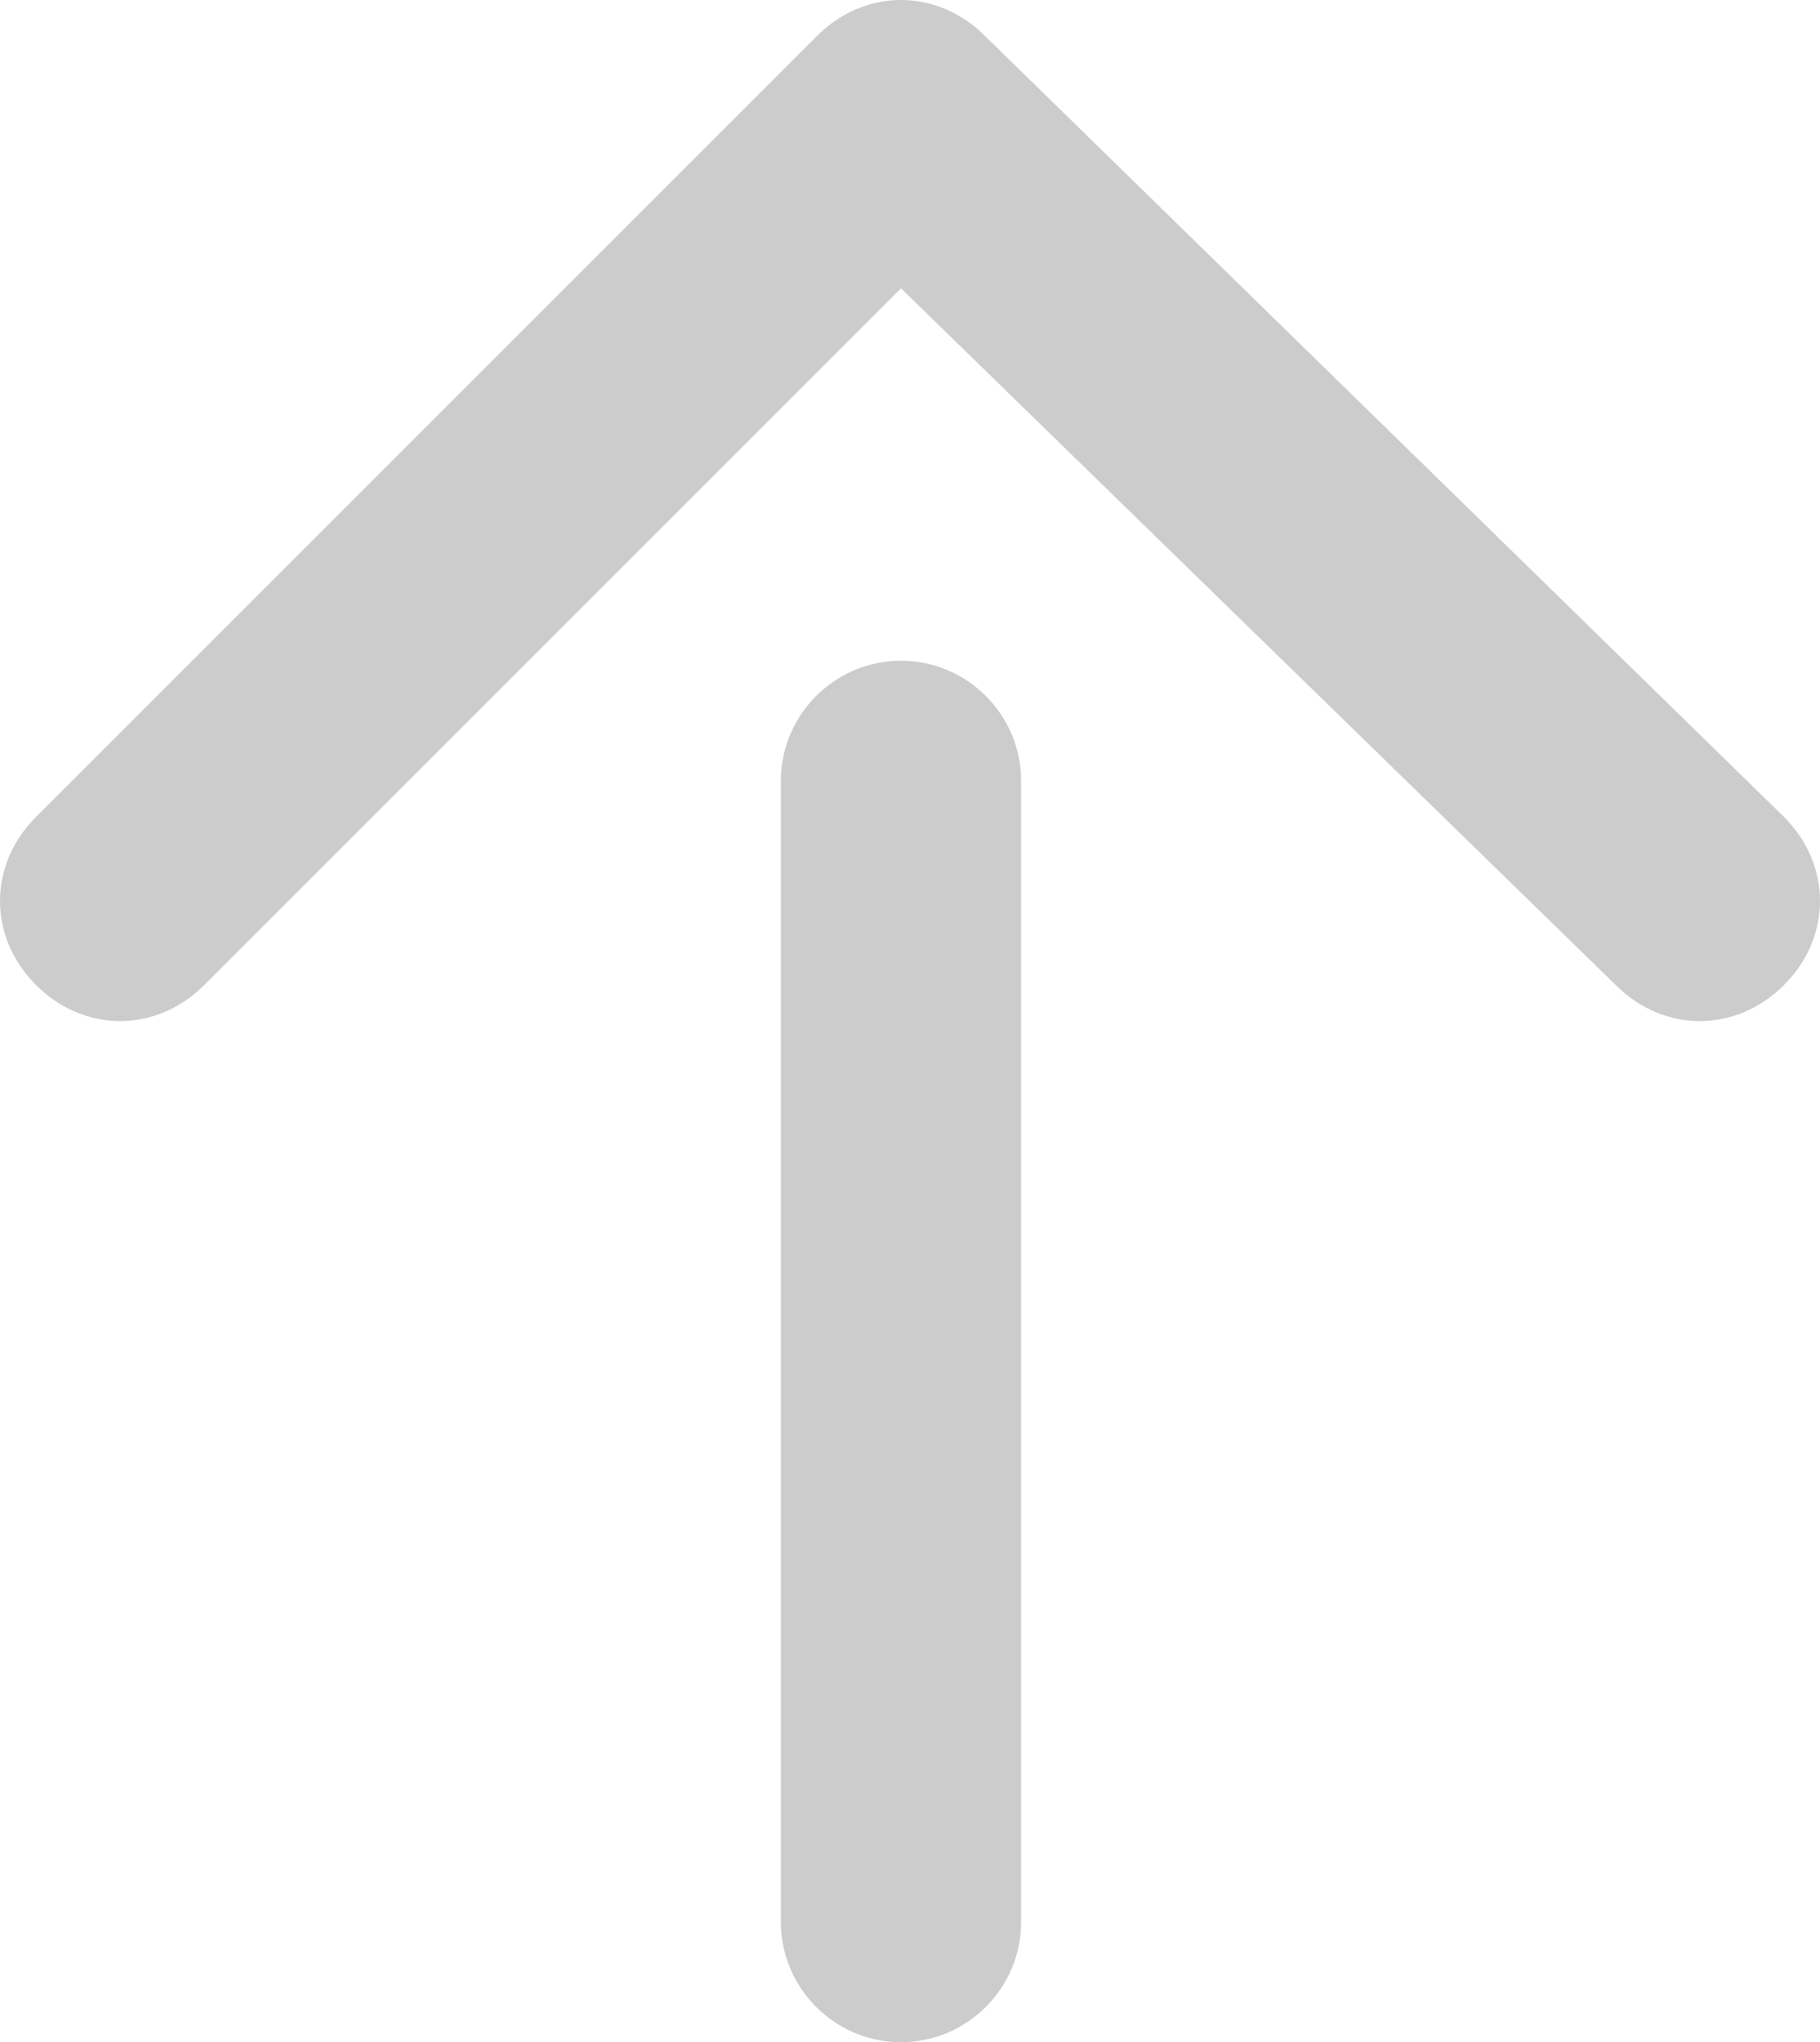 <?xml version="1.0" encoding="utf-8"?>
<!-- Generator: Adobe Illustrator 24.1.1, SVG Export Plug-In . SVG Version: 6.00 Build 0)  -->
<svg version="1.1" id="レイヤー_1" xmlns="http://www.w3.org/2000/svg" xmlns:xlink="http://www.w3.org/1999/xlink" x="0px"
	 y="0px" viewBox="0 0 30.3 34" style="enable-background:new 0 0 30.3 34;" xml:space="preserve">
<style type="text/css">
	.st0{fill:#CCCCCC;}
</style>
<g id="icon">
	<path class="st0" d="M28.3,17c-0.5,0-1-0.2-1.4-0.6L15,4.8L3.4,16.4c-0.8,0.8-2,0.8-2.8,0c-0.8-0.8-0.8-2,0-2.8l13-13
		c0.8-0.8,2-0.8,2.8,0l13.3,13c0.8,0.8,0.8,2,0,2.8C29.3,16.8,28.8,17,28.3,17z"/>
	<path class="st0" d="M15,34c-1.1,0-2-0.9-2-2V13c0-1.1,0.9-2,2-2s2,0.9,2,2v19C17,33.1,16.1,34,15,34z"/>
</g>
</svg>
